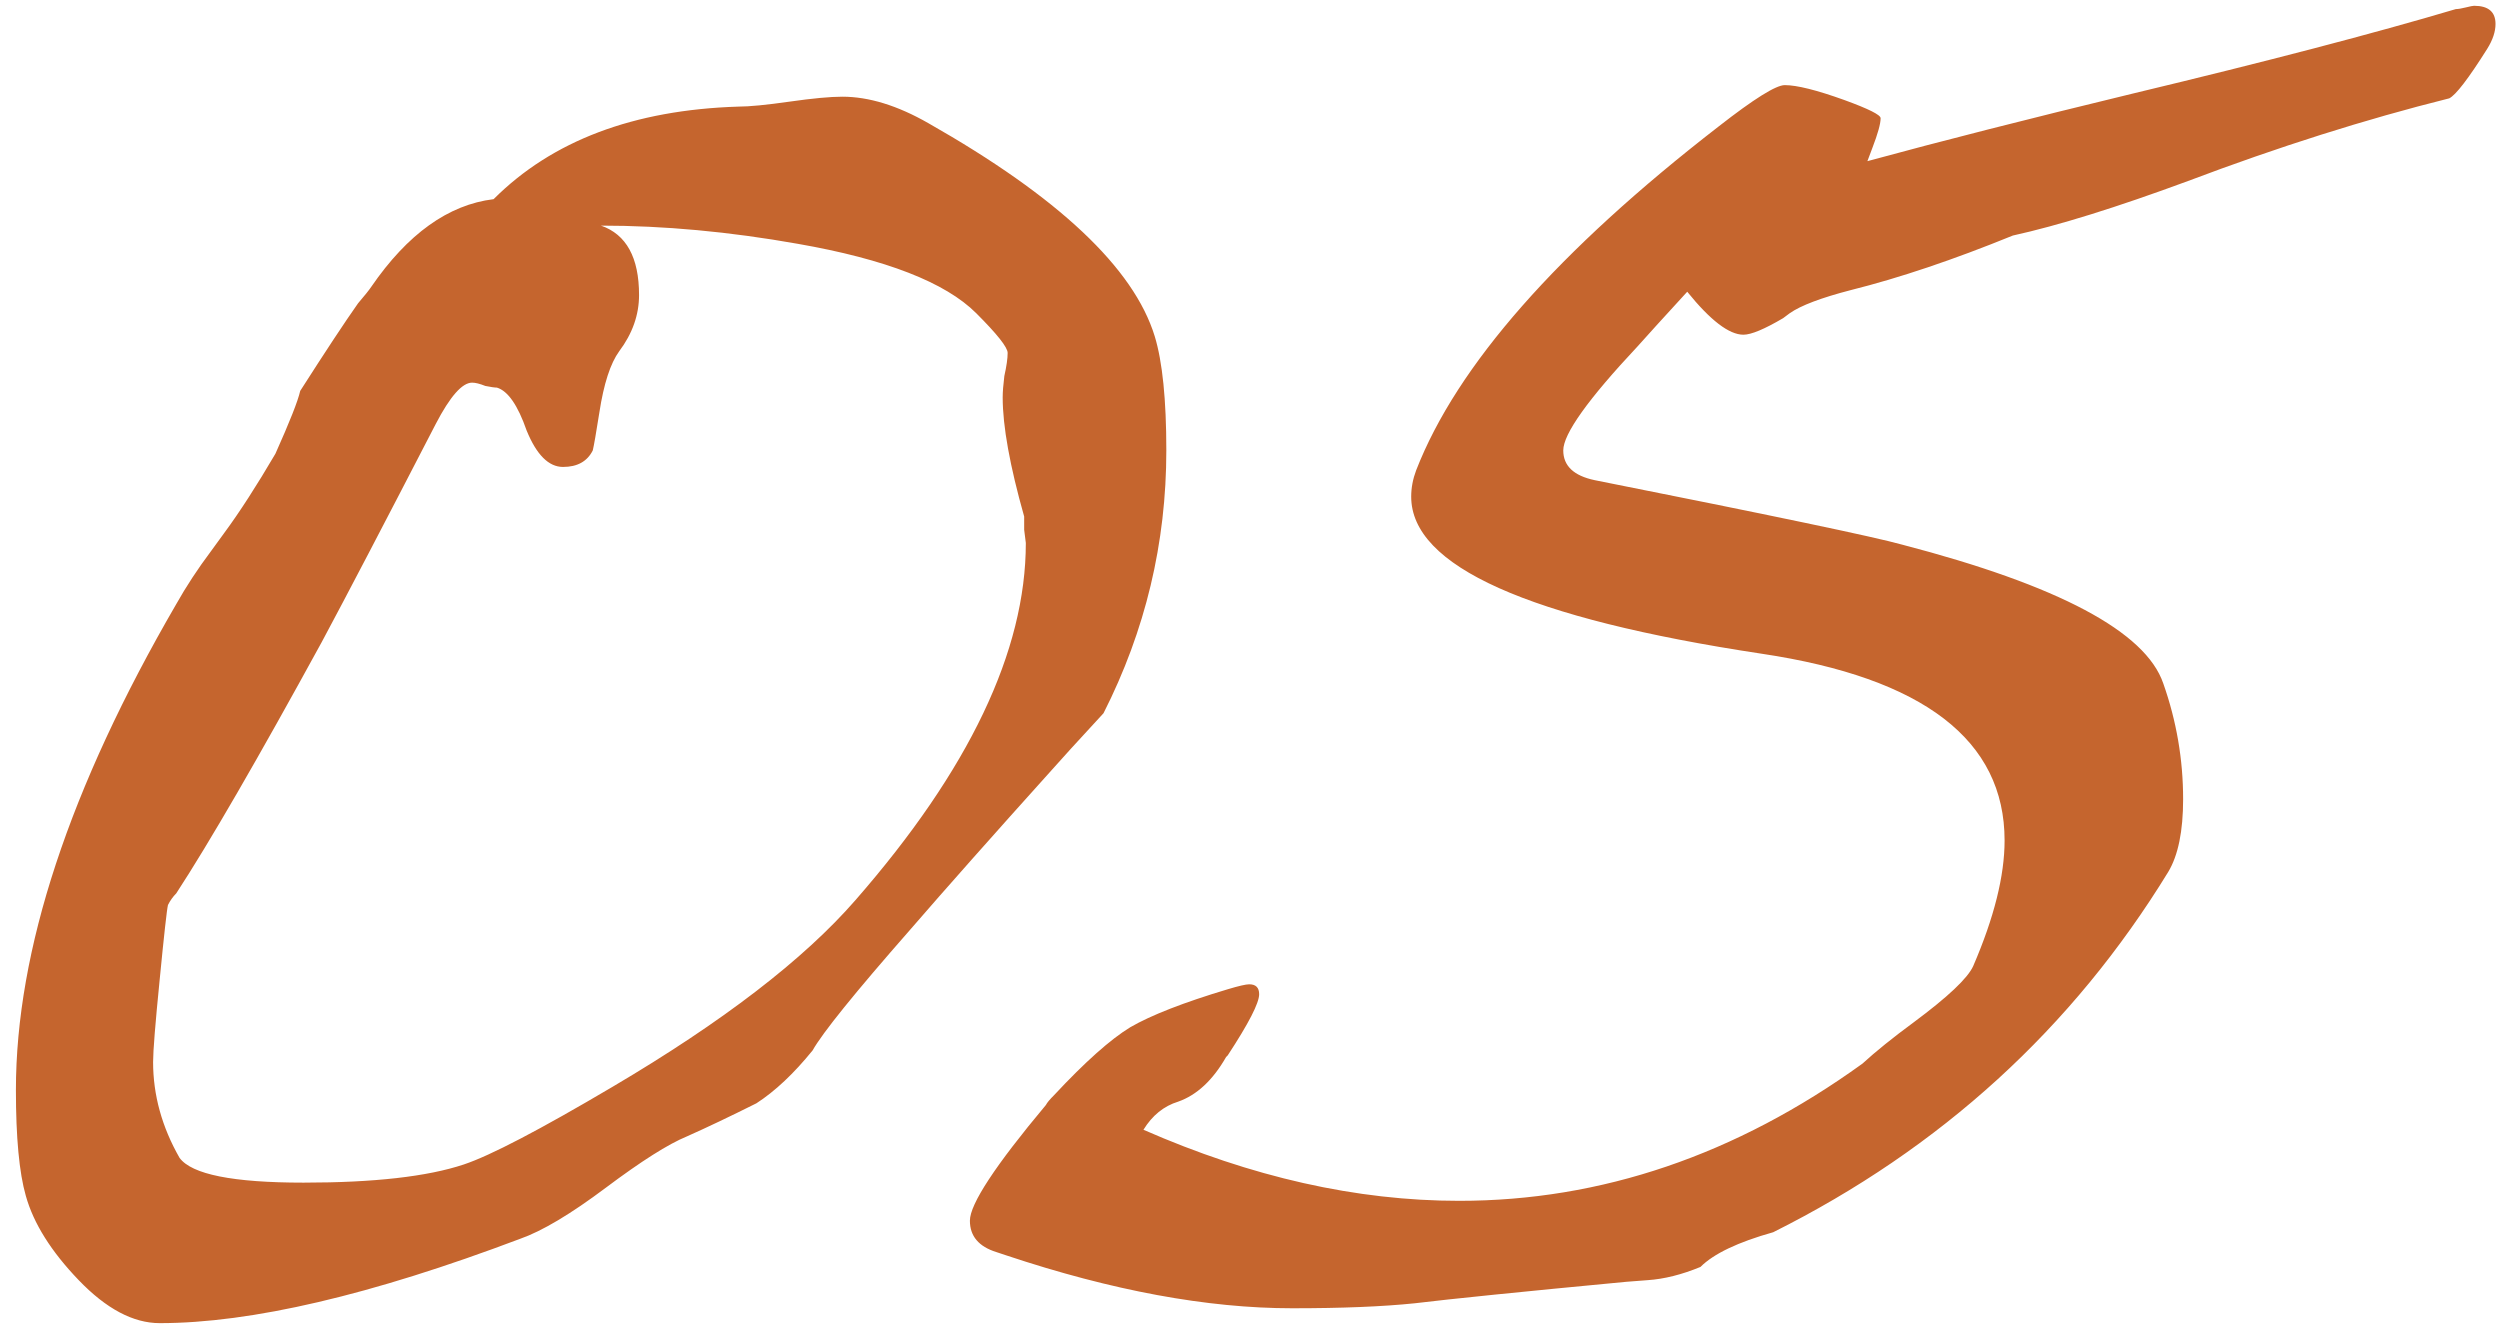 <?xml version="1.0" encoding="UTF-8"?> <svg xmlns="http://www.w3.org/2000/svg" width="121" height="65" viewBox="0 0 121 65" fill="none"><path d="M44.93 5.96C51.223 9.533 54.877 12.973 55.89 16.28C56.263 17.507 56.45 19.347 56.45 21.8C56.45 26.28 55.437 30.52 53.41 34.52C52.13 35.907 51.303 36.813 50.93 37.24C48.05 40.44 45.757 43.027 44.05 45C41.383 48.04 39.81 49.987 39.33 50.84C38.423 51.96 37.517 52.813 36.61 53.4C35.33 54.04 34.21 54.573 33.25 55C32.343 55.373 31.037 56.2 29.33 57.48C27.623 58.76 26.237 59.587 25.17 59.96C17.97 62.68 12.157 64.04 7.73 64.04C6.45 64.04 5.143 63.347 3.81 61.96C2.477 60.573 1.623 59.213 1.25 57.88C0.93 56.76 0.77 55.053 0.77 52.76C0.77 45.987 3.357 38.147 8.53 29.24C9.01 28.387 9.57 27.533 10.21 26.68L10.85 25.8C11.597 24.787 12.423 23.507 13.33 21.96C14.023 20.413 14.423 19.4 14.53 18.92C15.757 17 16.69 15.587 17.33 14.68C17.65 14.307 17.863 14.04 17.97 13.88C19.73 11.32 21.703 9.907 23.89 9.64C26.717 6.813 30.663 5.32 35.73 5.16C36.263 5.16 37.09 5.08 38.21 4.92C39.33 4.76 40.183 4.68 40.77 4.68C42.05 4.68 43.437 5.107 44.93 5.96ZM8.69 56.04C9.277 56.84 11.277 57.24 14.69 57.24C18.103 57.24 20.69 56.947 22.45 56.36C23.73 55.933 26.13 54.68 29.65 52.6C34.983 49.453 38.903 46.44 41.41 43.56C46.903 37.267 49.65 31.507 49.65 26.28L49.57 25.64V25C48.877 22.547 48.53 20.627 48.53 19.24C48.53 18.973 48.557 18.627 48.61 18.2C48.717 17.72 48.77 17.347 48.77 17.08C48.77 16.813 48.263 16.173 47.25 15.16C45.757 13.667 42.877 12.547 38.61 11.8C35.303 11.213 32.13 10.92 29.09 10.92C30.317 11.347 30.93 12.467 30.93 14.28C30.93 15.24 30.61 16.147 29.97 17C29.543 17.587 29.223 18.573 29.01 19.96C28.85 20.973 28.743 21.587 28.69 21.8C28.423 22.333 27.943 22.6 27.25 22.6C26.557 22.6 25.97 22.013 25.49 20.84C25.063 19.613 24.583 18.92 24.05 18.76C23.943 18.76 23.757 18.733 23.49 18.68C23.223 18.573 23.01 18.52 22.85 18.52C22.37 18.52 21.783 19.187 21.09 20.52C18.583 25.373 16.743 28.893 15.57 31.08C12.477 36.733 10.13 40.787 8.53 43.24C8.37 43.4 8.237 43.587 8.13 43.8C8.077 44.013 7.943 45.213 7.73 47.4C7.517 49.533 7.41 50.867 7.41 51.4C7.41 53 7.837 54.547 8.69 56.04ZM55.343 54.68C60.569 56.973 65.662 58.12 70.623 58.12C77.502 58.12 84.009 55.907 90.142 51.48C90.782 50.893 91.609 50.227 92.623 49.48C94.276 48.253 95.236 47.347 95.502 46.76C96.516 44.413 97.022 42.387 97.022 40.68C97.022 35.827 93.103 32.813 85.263 31.64C73.956 29.933 68.302 27.4 68.302 24.04C68.302 23.613 68.382 23.187 68.543 22.76C70.516 17.693 75.396 12.147 83.183 6.12C84.889 4.787 85.956 4.12 86.382 4.12C86.969 4.12 87.929 4.36 89.263 4.84C90.436 5.267 91.022 5.56 91.022 5.72C91.022 5.987 90.889 6.467 90.623 7.16L90.382 7.8C93.903 6.84 98.196 5.747 103.263 4.52C109.716 2.973 114.916 1.613 118.863 0.44C118.969 0.44 119.129 0.413 119.343 0.36C119.556 0.307 119.689 0.28 119.743 0.28C120.436 0.28 120.783 0.573 120.783 1.16C120.783 1.533 120.649 1.933 120.383 2.36C119.476 3.8 118.863 4.6 118.543 4.76C114.489 5.773 110.276 7.107 105.903 8.76C102.436 10.04 99.609 10.92 97.422 11.4C94.543 12.573 91.929 13.453 89.582 14.04C88.142 14.413 87.156 14.787 86.623 15.16L86.302 15.4C85.396 15.933 84.756 16.2 84.382 16.2C83.689 16.2 82.782 15.507 81.662 14.12C80.489 15.4 79.689 16.28 79.263 16.76C76.862 19.32 75.662 21 75.662 21.8C75.662 22.547 76.169 23.027 77.183 23.24C85.769 24.947 90.729 25.987 92.062 26.36C99.636 28.333 103.849 30.573 104.703 33.08C105.343 34.893 105.663 36.76 105.663 38.68C105.663 40.227 105.423 41.4 104.943 42.2C100.303 49.773 93.929 55.587 85.823 59.64C84.116 60.12 82.942 60.68 82.302 61.32C81.396 61.693 80.543 61.907 79.743 61.96L78.703 62.04C73.636 62.52 70.222 62.867 68.463 63.08C66.916 63.24 64.942 63.32 62.542 63.32C58.436 63.32 53.822 62.467 48.703 60.76L48.222 60.6C47.369 60.333 46.943 59.827 46.943 59.08C46.943 58.28 48.169 56.413 50.623 53.48C50.676 53.373 50.809 53.213 51.023 53C52.516 51.4 53.742 50.307 54.703 49.72C55.716 49.133 57.289 48.52 59.422 47.88C59.956 47.72 60.303 47.64 60.462 47.64C60.782 47.64 60.943 47.8 60.943 48.12C60.943 48.547 60.436 49.533 59.422 51.08L59.343 51.16C58.703 52.28 57.929 53 57.023 53.32C56.329 53.533 55.769 53.987 55.343 54.68Z" fill="#C5652E"></path></svg> 